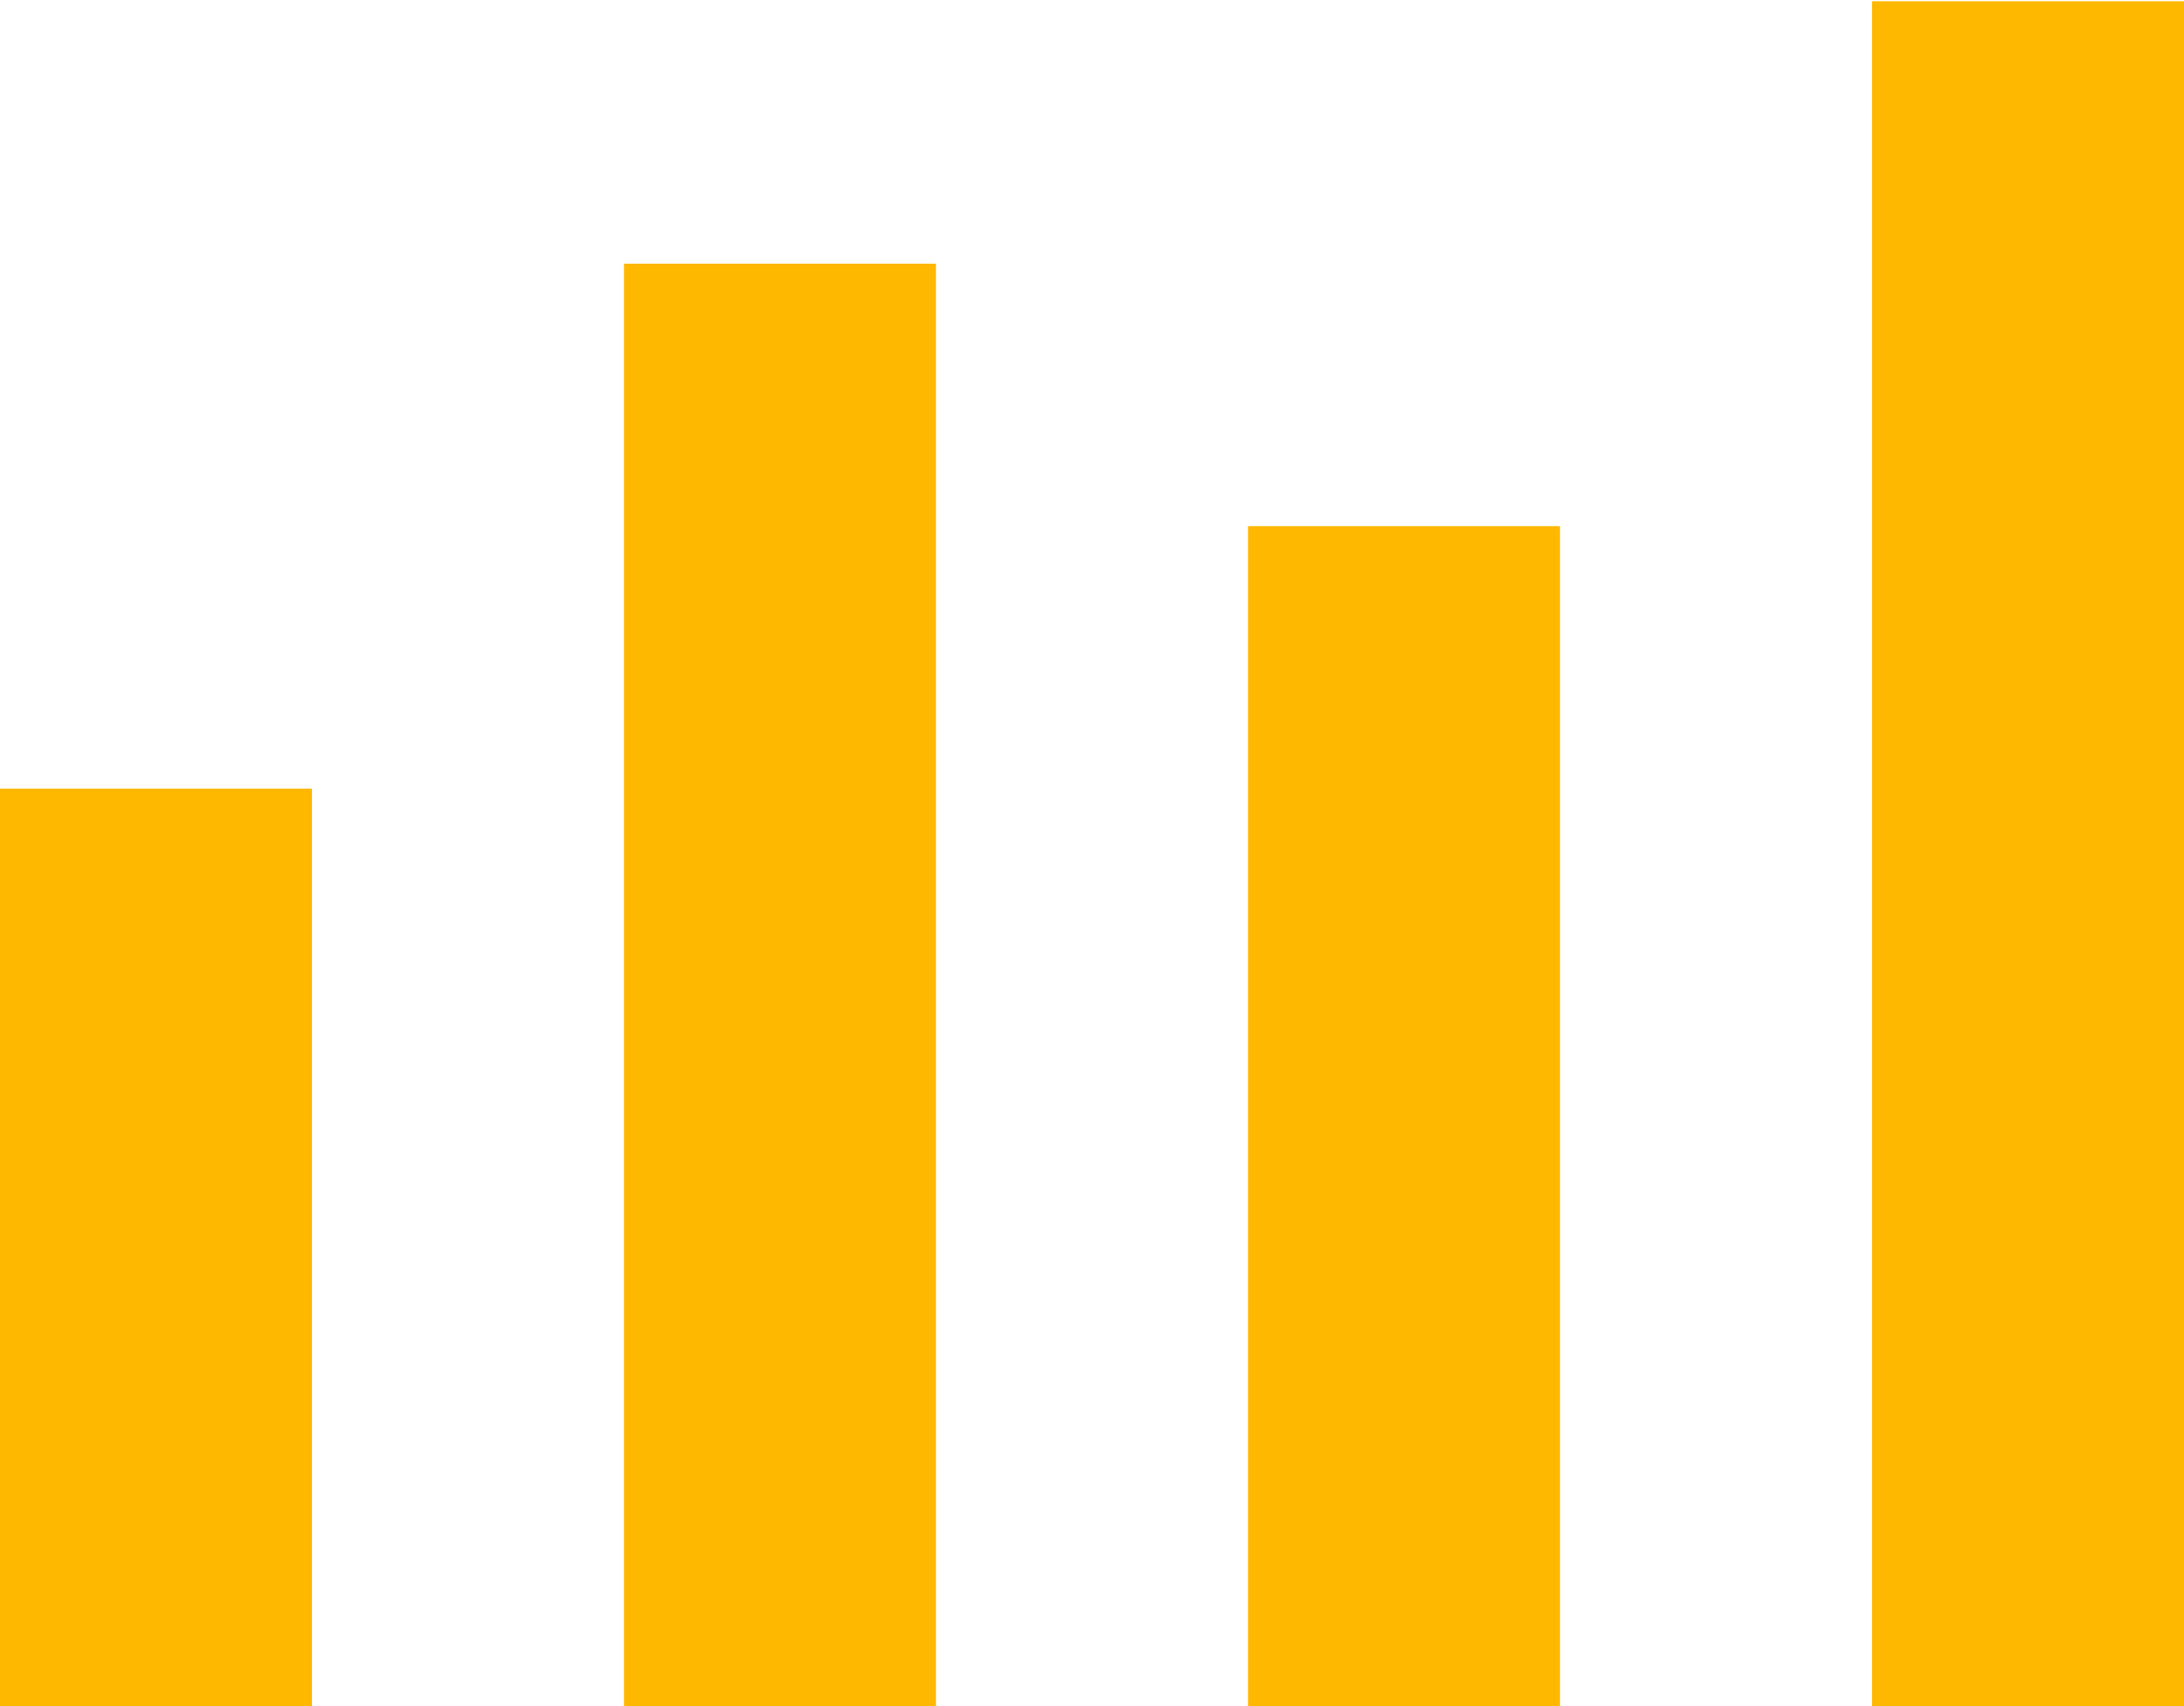 <?xml version="1.0" encoding="utf-8"?>
<svg xmlns="http://www.w3.org/2000/svg" fill="none" height="25" viewBox="0 0 32 25" width="32">
<path d="M27.429 0.018V25.018H32V0.018H27.429ZM9.143 3.864V25.018H13.714V3.864H9.143ZM18.286 7.71V25.018H22.857V7.71H18.286ZM0 11.556V25.018H4.571V11.556H0Z" fill="#FFB800"/>
</svg>